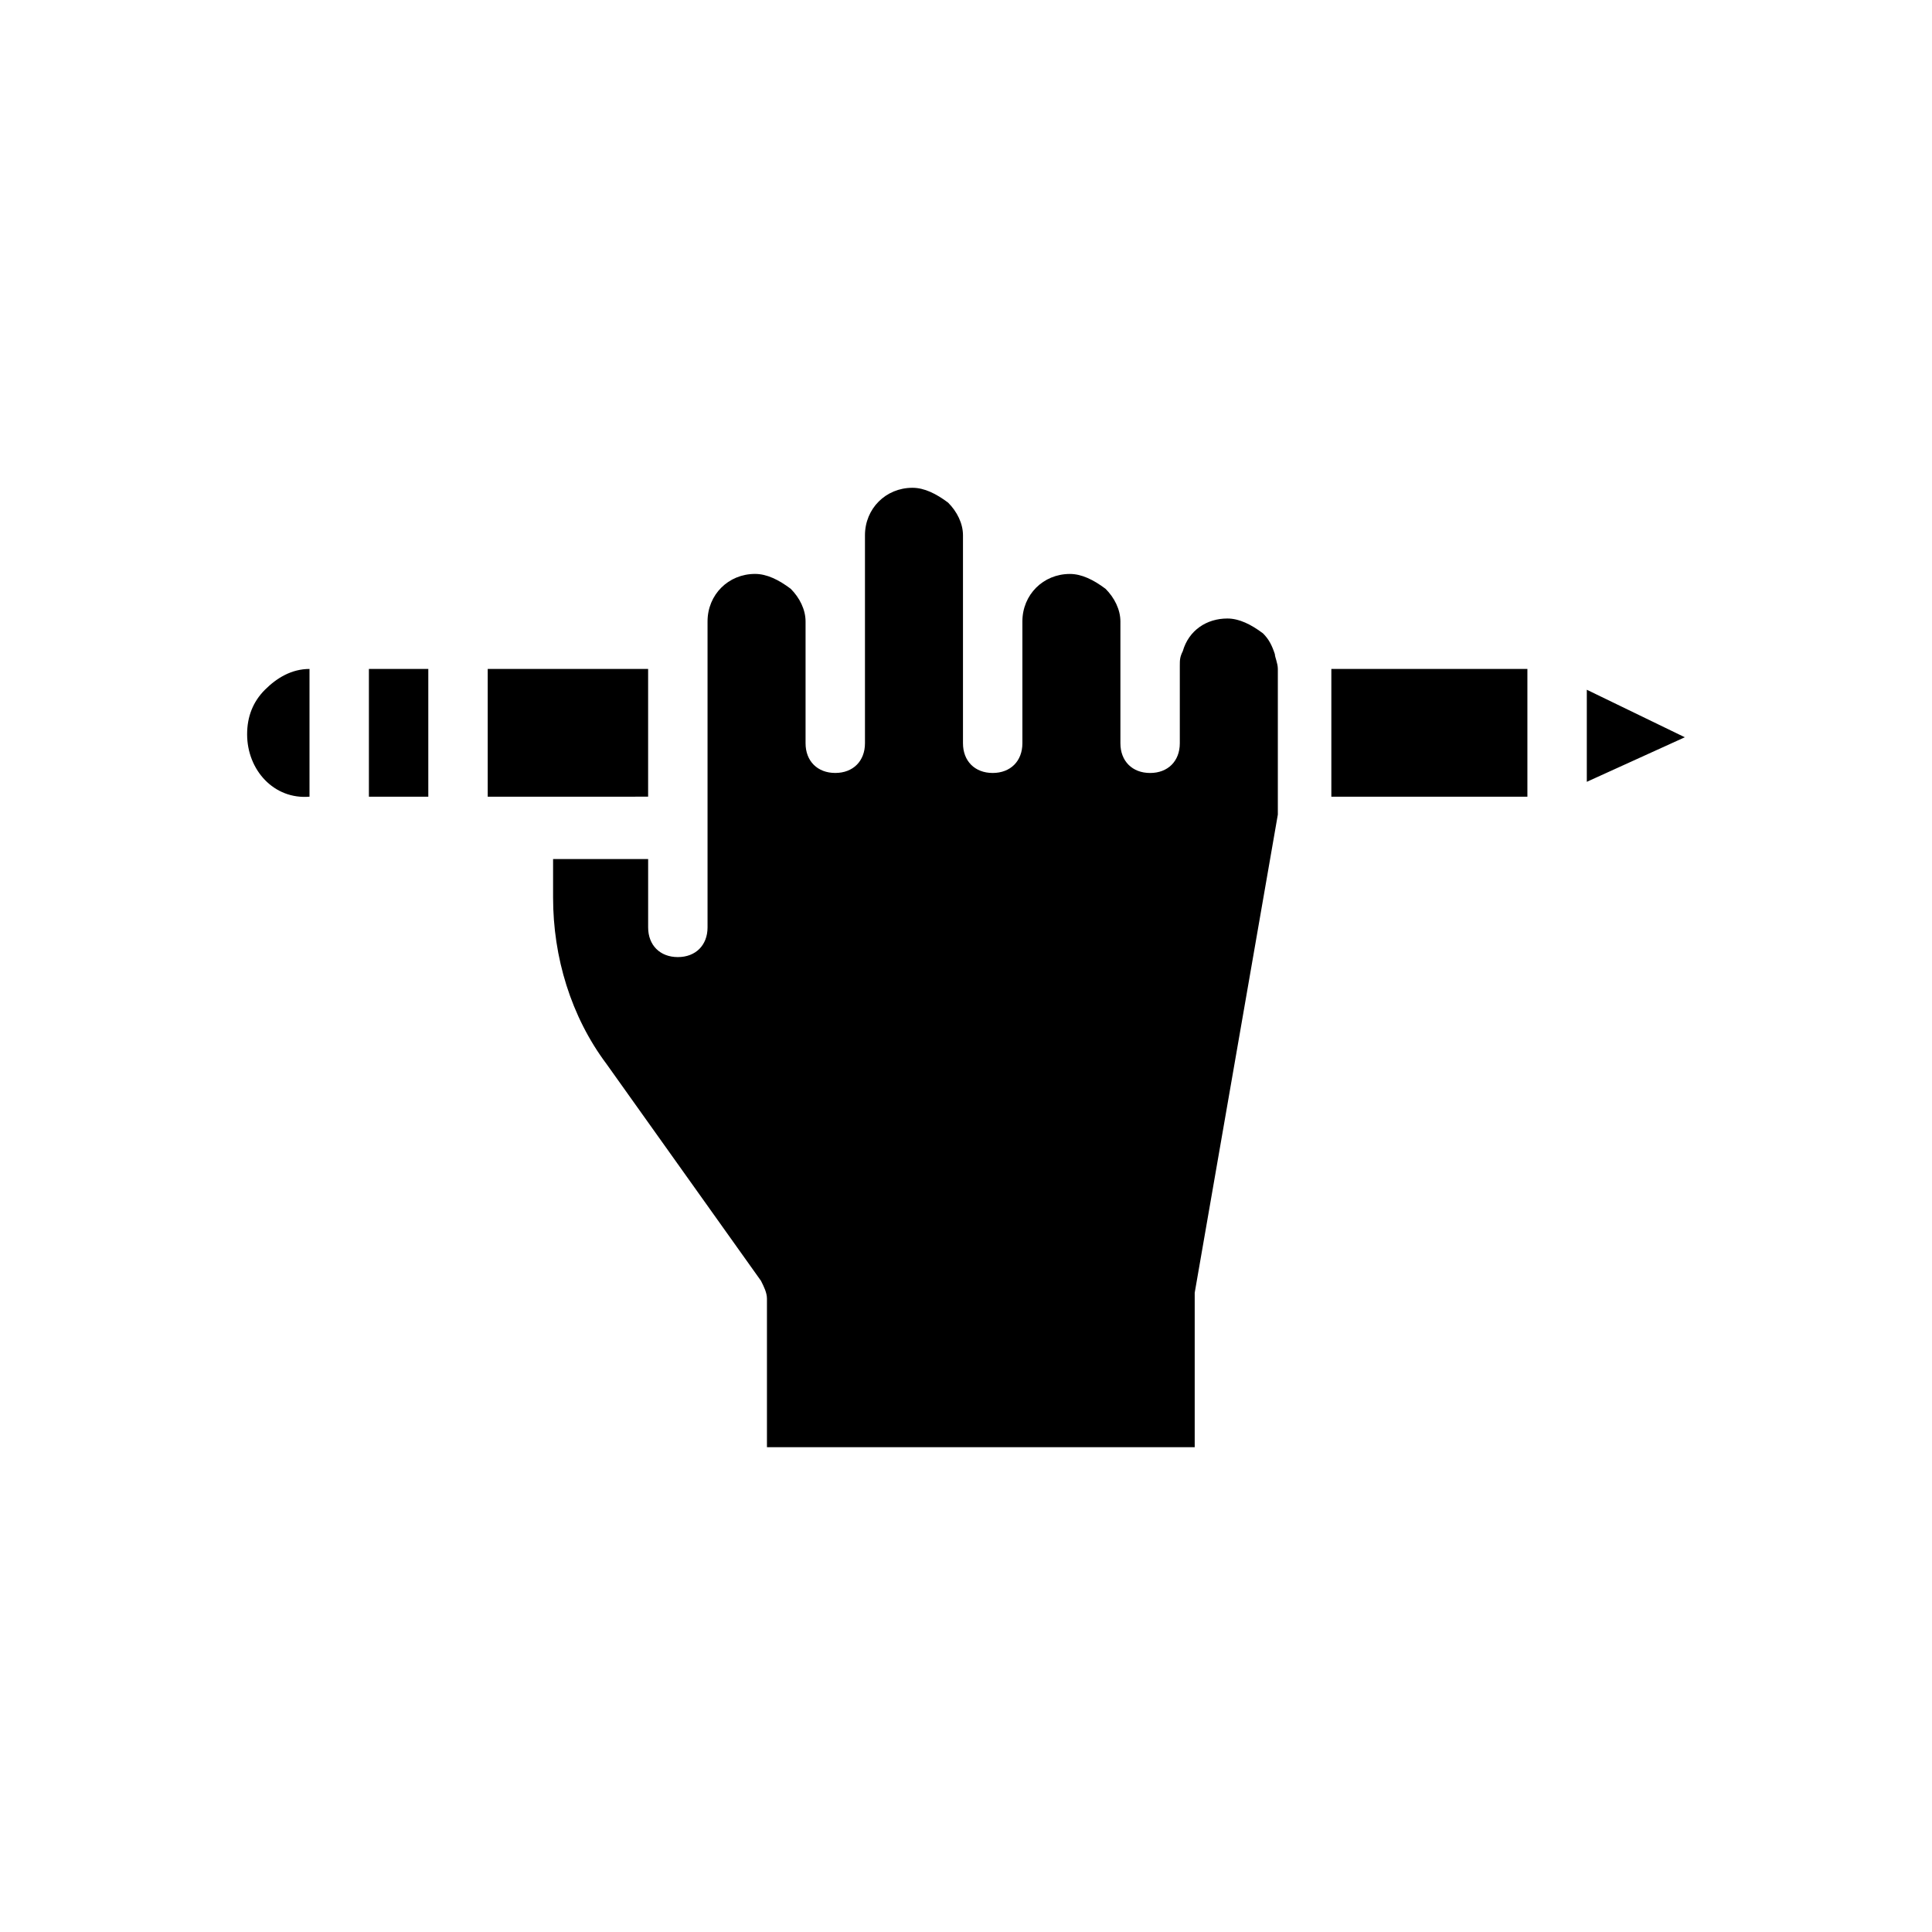 <?xml version="1.0" encoding="UTF-8"?>
<!-- Uploaded to: ICON Repo, www.svgrepo.com, Generator: ICON Repo Mixer Tools -->
<svg fill="#000000" width="800px" height="800px" version="1.1" viewBox="144 144 512 512" xmlns="http://www.w3.org/2000/svg">
 <path d="m496.82 321.28h51.957v33.852h-51.957zm-223.57 34.637v-34.637h42.508v33.848l-42.508 0.004zm-31.488-34.637h15.742v33.852h-15.742zm-32.273 17.32c0-4.723 1.574-8.66 4.723-11.809 3.148-3.148 7.086-5.512 11.809-5.512v33.852c-9.445 0.785-16.531-7.086-16.531-16.531zm251.12 147.99v1.574 39.359h-113.36v-39.359c0-1.574-0.789-3.148-1.574-4.723l-40.934-57.465c-9.445-12.594-14.168-28.34-14.168-44.082v-10.234h25.191v18.105c0 4.723 3.148 7.871 7.871 7.871 4.723 0 7.871-3.148 7.871-7.871v-81.078c0-7.086 5.512-12.594 12.594-12.594 3.148 0 6.297 1.574 9.445 3.938 2.363 2.363 3.938 5.512 3.938 8.66v32.277c0 4.723 3.148 7.871 7.871 7.871 4.723 0 7.871-3.148 7.871-7.871v-55.105c0-7.086 5.512-12.594 12.594-12.594 3.148 0 6.297 1.574 9.445 3.938 2.363 2.363 3.938 5.512 3.938 8.66v55.105c0 4.723 3.148 7.871 7.871 7.871 4.723 0 7.871-3.148 7.871-7.871v-32.277c0-7.086 5.512-12.594 12.594-12.594 3.148 0 6.297 1.574 9.445 3.938 2.363 2.363 3.938 5.512 3.938 8.66v32.277c0 4.723 3.148 7.871 7.871 7.871 4.723 0 7.871-3.148 7.871-7.871v-20.469c0-1.574 0-2.363 0.789-3.938 1.574-5.512 6.297-8.66 11.809-8.66 3.148 0 6.297 1.574 9.445 3.938 1.574 1.574 2.363 3.148 3.148 5.512 0 0.789 0.789 2.363 0.789 3.938v38.574zm103.91-135.4v-24.402l25.977 12.594z"/>
</svg>